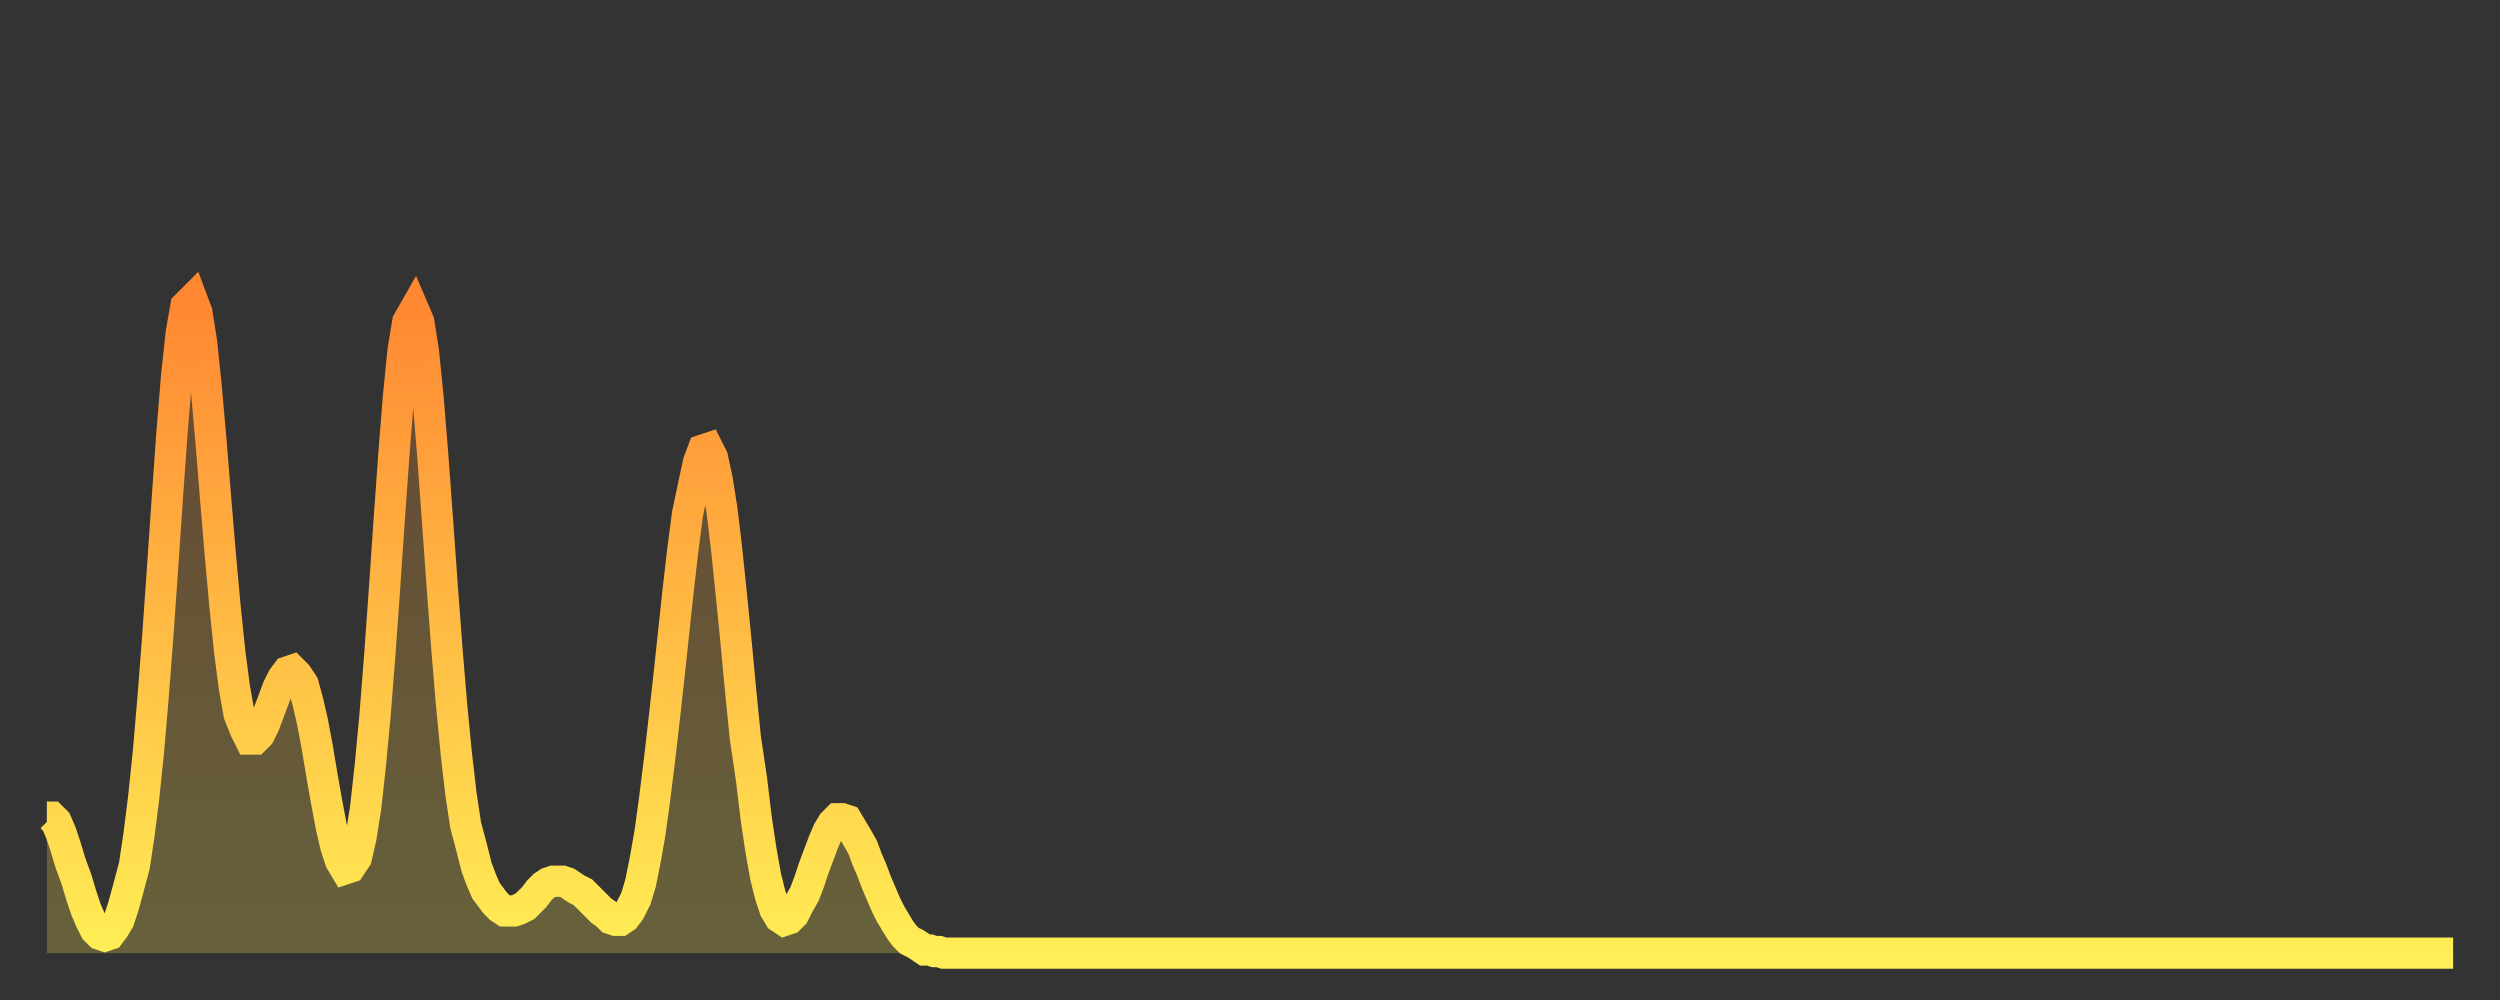 <?xml version="1.0" encoding="utf-8" ?>
<svg baseProfile="full" height="64" version="1.1" width="160" xmlns="http://www.w3.org/2000/svg" xmlns:ev="http://www.w3.org/2001/xml-events" xmlns:xlink="http://www.w3.org/1999/xlink"><rect width="100%" height="100%" fill="#333333" stroke="none"/><defs><linearGradient id="id155702" x1="0" x2="0" y1="0" y2="1"><stop offset="0%" stop-color="#ff8732" /><stop offset="50%" stop-color="#ffbb44" /><stop offset="100%" stop-color="#ffee55" /></linearGradient></defs><g transform="translate(3,3)"><g><path d="M 0.0 49.3 0.3 49.3 0.6 49.6 0.9 50.3 1.2 51.2 1.5 52.2 1.9 53.3 2.2 54.3 2.5 55.2 2.8 55.9 3.1 56.5 3.4 56.8 3.7 56.9 4.0 56.8 4.3 56.4 4.6 55.9 4.9 55.0 5.2 53.9 5.6 52.4 5.9 50.4 6.2 48.0 6.5 45.1 6.8 41.6 7.1 37.7 7.4 33.4 7.7 29.0 8.0 24.8 8.3 21.1 8.6 18.3 8.9 16.6 9.3 16.2 9.6 17.0 9.9 18.9 10.2 21.8 10.5 25.2 10.8 28.9 11.1 32.5 11.4 35.8 11.7 38.7 12.0 41.0 12.3 42.7 12.7 43.7 13.0 44.3 13.3 44.3 13.6 44.0 13.9 43.4 14.2 42.6 14.5 41.8 14.8 41.0 15.1 40.4 15.4 40.0 15.7 39.9 16.0 40.2 16.4 40.8 16.7 41.9 17.0 43.2 17.3 44.8 17.6 46.6 17.9 48.3 18.2 49.9 18.5 51.2 18.8 52.1 19.1 52.6 19.4 52.5 19.8 51.9 20.1 50.6 20.4 48.7 20.7 46.0 21.0 42.8 21.3 39.0 21.6 34.8 21.9 30.4 22.2 26.2 22.5 22.4 22.8 19.4 23.1 17.6 23.5 16.9 23.8 17.6 24.1 19.5 24.4 22.5 24.7 26.2 25.0 30.3 25.3 34.5 25.6 38.5 25.9 42.1 26.2 45.2 26.5 47.8 26.8 49.8 27.2 51.3 27.5 52.5 27.8 53.3 28.1 54.0 28.4 54.4 28.7 54.8 29.0 55.1 29.3 55.3 29.6 55.3 29.9 55.3 30.2 55.2 30.6 55.0 30.9 54.7 31.2 54.4 31.5 54.0 31.8 53.7 32.1 53.5 32.4 53.4 32.7 53.4 33.0 53.4 33.3 53.5 33.6 53.7 33.9 53.9 34.3 54.1 34.6 54.4 34.9 54.7 35.2 55.0 35.5 55.3 35.8 55.5 36.1 55.8 36.4 55.9 36.7 55.9 37.0 55.7 37.3 55.3 37.7 54.5 38.0 53.5 38.3 52.0 38.6 50.3 38.9 48.1 39.2 45.7 39.5 43.1 39.8 40.4 40.1 37.6 40.4 34.8 40.7 32.2 41.0 29.9 41.4 28.0 41.7 26.6 42.0 25.8 42.3 25.7 42.6 26.3 42.9 27.7 43.2 29.6 43.5 32.1 43.8 35.0 44.1 38.0 44.4 41.2 44.7 44.2 45.1 46.9 45.4 49.4 45.7 51.4 46.0 53.1 46.3 54.3 46.6 55.2 46.9 55.7 47.2 55.9 47.5 55.8 47.8 55.5 48.1 54.9 48.5 54.2 48.8 53.4 49.1 52.5 49.4 51.7 49.7 50.9 50.0 50.2 50.3 49.7 50.6 49.4 50.9 49.4 51.2 49.5 51.5 50.0 51.8 50.5 52.2 51.2 52.5 52.0 52.8 52.7 53.1 53.5 53.4 54.2 53.7 54.9 54.0 55.5 54.3 56.0 54.6 56.5 54.9 56.9 55.2 57.2 55.6 57.4 55.9 57.6 56.2 57.8 56.5 57.8 56.8 57.9 57.1 57.9 57.4 58.0 57.7 58.0 58.0 58.0 58.3 58.0 58.6 58.0 58.9 58.0 59.3 58.0 59.6 58.0 59.9 58.0 60.2 58.0 60.5 58.0 60.8 58.0 61.1 58.0 61.4 58.0 61.7 58.0 62.0 58.0 62.3 58.0 62.6 58.0 63.0 58.0 63.3 58.0 63.6 58.0 63.9 58.0 64.2 58.0 64.5 58.0 64.8 58.0 65.1 58.0 65.4 58.0 65.7 58.0 66.0 58.0 66.4 58.0 66.7 58.0 67.0 58.0 67.3 58.0 67.6 58.0 67.9 58.0 68.2 58.0 68.5 58.0 68.8 58.0 69.1 58.0 69.4 58.0 69.7 58.0 70.1 58.0 70.4 58.0 70.7 58.0 71.0 58.0 71.3 58.0 71.6 58.0 71.9 58.0 72.2 58.0 72.5 58.0 72.8 58.0 73.1 58.0 73.5 58.0 73.8 58.0 74.1 58.0 74.4 58.0 74.7 58.0 75.0 58.0 75.3 58.0 75.6 58.0 75.9 58.0 76.2 58.0 76.5 58.0 76.8 58.0 77.2 58.0 77.5 58.0 77.8 58.0 78.1 58.0 78.4 58.0 78.7 58.0 79.0 58.0 79.3 58.0 79.6 58.0 79.9 58.0 80.2 58.0 80.5 58.0 80.9 58.0 81.2 58.0 81.5 58.0 81.8 58.0 82.1 58.0 82.4 58.0 82.7 58.0 83.0 58.0 83.3 58.0 83.6 58.0 83.9 58.0 84.3 58.0 84.6 58.0 84.9 58.0 85.2 58.0 85.5 58.0 85.8 58.0 86.1 58.0 86.4 58.0 86.7 58.0 87.0 58.0 87.3 58.0 87.6 58.0 88.0 58.0 88.3 58.0 88.6 58.0 88.9 58.0 89.2 58.0 89.5 58.0 89.8 58.0 90.1 58.0 90.4 58.0 90.7 58.0 91.0 58.0 91.4 58.0 91.7 58.0 92.0 58.0 92.3 58.0 92.6 58.0 92.9 58.0 93.2 58.0 93.5 58.0 93.8 58.0 94.1 58.0 94.4 58.0 94.7 58.0 95.1 58.0 95.4 58.0 95.7 58.0 96.0 58.0 96.3 58.0 96.6 58.0 96.9 58.0 97.2 58.0 97.5 58.0 97.8 58.0 98.1 58.0 98.4 58.0 98.8 58.0 99.1 58.0 99.4 58.0 99.7 58.0 100.0 58.0 100.3 58.0 100.6 58.0 100.9 58.0 101.2 58.0 101.5 58.0 101.8 58.0 102.2 58.0 102.5 58.0 102.8 58.0 103.1 58.0 103.4 58.0 103.7 58.0 104.0 58.0 104.3 58.0 104.6 58.0 104.9 58.0 105.2 58.0 105.5 58.0 105.9 58.0 106.2 58.0 106.5 58.0 106.8 58.0 107.1 58.0 107.4 58.0 107.7 58.0 108.0 58.0 108.3 58.0 108.6 58.0 108.9 58.0 109.3 58.0 109.6 58.0 109.9 58.0 110.2 58.0 110.5 58.0 110.8 58.0 111.1 58.0 111.4 58.0 111.7 58.0 112.0 58.0 112.3 58.0 112.6 58.0 113.0 58.0 113.3 58.0 113.6 58.0 113.9 58.0 114.2 58.0 114.5 58.0 114.8 58.0 115.1 58.0 115.4 58.0 115.7 58.0 116.0 58.0 116.3 58.0 116.7 58.0 117.0 58.0 117.3 58.0 117.6 58.0 117.9 58.0 118.2 58.0 118.5 58.0 118.8 58.0 119.1 58.0 119.4 58.0 119.7 58.0 120.1 58.0 120.4 58.0 120.7 58.0 121.0 58.0 121.3 58.0 121.6 58.0 121.9 58.0 122.2 58.0 122.5 58.0 122.8 58.0 123.1 58.0 123.4 58.0 123.8 58.0 124.1 58.0 124.4 58.0 124.7 58.0 125.0 58.0 125.3 58.0 125.6 58.0 125.9 58.0 126.2 58.0 126.5 58.0 126.8 58.0 127.2 58.0 127.5 58.0 127.8 58.0 128.1 58.0 128.4 58.0 128.7 58.0 129.0 58.0 129.3 58.0 129.6 58.0 129.9 58.0 130.2 58.0 130.5 58.0 130.9 58.0 131.2 58.0 131.5 58.0 131.8 58.0 132.1 58.0 132.4 58.0 132.7 58.0 133.0 58.0 133.3 58.0 133.6 58.0 133.9 58.0 134.2 58.0 134.6 58.0 134.9 58.0 135.2 58.0 135.5 58.0 135.8 58.0 136.1 58.0 136.4 58.0 136.7 58.0 137.0 58.0 137.3 58.0 137.6 58.0 138.0 58.0 138.3 58.0 138.6 58.0 138.9 58.0 139.2 58.0 139.5 58.0 139.8 58.0 140.1 58.0 140.4 58.0 140.7 58.0 141.0 58.0 141.3 58.0 141.7 58.0 142.0 58.0 142.3 58.0 142.6 58.0 142.9 58.0 143.2 58.0 143.5 58.0 143.8 58.0 144.1 58.0 144.4 58.0 144.7 58.0 145.1 58.0 145.4 58.0 145.7 58.0 146.0 58.0 146.3 58.0 146.6 58.0 146.9 58.0 147.2 58.0 147.5 58.0 147.8 58.0 148.1 58.0 148.4 58.0 148.8 58.0 149.1 58.0 149.4 58.0 149.7 58.0 150.0 58.0 150.3 58.0 150.6 58.0 150.9 58.0 151.2 58.0 151.5 58.0 151.8 58.0 152.1 58.0 152.5 58.0 152.8 58.0 153.1 58.0 153.4 58.0 153.7 58.0 154.0 58.0" fill="none" id="graph-curve" opacity="1" stroke="url(#id155702)" stroke-width="2" /><path d="M 0 58 L 0.0 49.3 0.3 49.3 0.6 49.6 0.9 50.3 1.2 51.2 1.5 52.2 1.9 53.3 2.2 54.3 2.5 55.2 2.8 55.9 3.1 56.5 3.4 56.8 3.7 56.9 4.0 56.8 4.3 56.4 4.6 55.9 4.9 55.0 5.2 53.9 5.6 52.4 5.9 50.4 6.2 48.0 6.5 45.1 6.8 41.6 7.1 37.7 7.4 33.4 7.7 29.0 8.0 24.8 8.3 21.1 8.6 18.3 8.9 16.6 9.3 16.2 9.6 17.0 9.9 18.9 10.2 21.8 10.5 25.2 10.8 28.9 11.1 32.5 11.4 35.8 11.7 38.7 12.0 41.0 12.3 42.7 12.7 43.7 13.0 44.3 13.3 44.3 13.6 44.0 13.9 43.4 14.2 42.6 14.5 41.8 14.8 41.0 15.1 40.4 15.4 40.0 15.7 39.9 16.0 40.2 16.4 40.8 16.7 41.9 17.0 43.2 17.3 44.8 17.6 46.6 17.9 48.3 18.2 49.9 18.5 51.2 18.8 52.1 19.1 52.6 19.4 52.5 19.8 51.9 20.1 50.6 20.4 48.7 20.7 46.0 21.0 42.8 21.3 39.0 21.6 34.8 21.9 30.4 22.2 26.2 22.5 22.4 22.8 19.4 23.1 17.6 23.5 16.9 23.8 17.6 24.1 19.5 24.4 22.5 24.7 26.2 25.0 30.3 25.3 34.5 25.6 38.5 25.9 42.1 26.2 45.2 26.5 47.8 26.8 49.8 27.2 51.3 27.5 52.5 27.8 53.3 28.1 54.0 28.4 54.4 28.7 54.8 29.0 55.1 29.3 55.3 29.6 55.3 29.9 55.3 30.2 55.2 30.6 55.0 30.9 54.7 31.2 54.4 31.5 54.0 31.8 53.7 32.1 53.5 32.4 53.4 32.7 53.4 33.0 53.4 33.3 53.5 33.6 53.7 33.9 53.9 34.3 54.1 34.6 54.4 34.9 54.7 35.2 55.0 35.5 55.3 35.8 55.5 36.1 55.8 36.4 55.9 36.7 55.9 37.0 55.7 37.3 55.3 37.7 54.5 38.0 53.5 38.3 52.0 38.6 50.3 38.9 48.1 39.2 45.7 39.5 43.1 39.8 40.4 40.1 37.6 40.4 34.8 40.7 32.2 41.0 29.9 41.4 28.0 41.7 26.6 42.0 25.8 42.3 25.7 42.6 26.3 42.9 27.7 43.2 29.6 43.5 32.1 43.8 35.0 44.1 38.0 44.4 41.2 44.7 44.2 45.1 46.9 45.4 49.4 45.7 51.4 46.0 53.1 46.3 54.3 46.6 55.2 46.9 55.7 47.2 55.9 47.5 55.8 47.8 55.5 48.1 54.9 48.5 54.2 48.8 53.4 49.1 52.5 49.4 51.7 49.7 50.9 50.0 50.2 50.3 49.7 50.6 49.4 50.9 49.4 51.2 49.5 51.5 50.0 51.8 50.5 52.2 51.2 52.5 52.0 52.8 52.7 53.1 53.5 53.4 54.2 53.7 54.9 54.0 55.5 54.3 56.0 54.6 56.5 54.9 56.9 55.2 57.2 55.6 57.4 55.9 57.6 56.2 57.8 56.5 57.8 56.8 57.9 57.1 57.9 57.4 58.0 57.7 58.0 58.0 58.0 58.3 58.0 58.6 58.0 58.9 58.0 59.3 58.0 59.6 58.0 59.9 58.0 60.2 58.0 60.5 58.0 60.8 58.0 61.1 58.0 61.4 58.0 61.7 58.0 62.0 58.0 62.3 58.0 62.6 58.0 63.0 58.0 63.3 58.0 63.6 58.0 63.9 58.0 64.2 58.0 64.5 58.0 64.8 58.0 65.1 58.0 65.4 58.0 65.7 58.0 66.0 58.0 66.4 58.0 66.7 58.0 67.0 58.0 67.3 58.0 67.6 58.0 67.9 58.0 68.2 58.0 68.5 58.0 68.8 58.0 69.1 58.0 69.4 58.0 69.7 58.0 70.1 58.0 70.4 58.0 70.7 58.0 71.0 58.0 71.3 58.0 71.6 58.0 71.9 58.0 72.2 58.0 72.5 58.0 72.8 58.0 73.1 58.0 73.5 58.0 73.8 58.0 74.1 58.0 74.4 58.0 74.7 58.0 75.0 58.0 75.3 58.0 75.6 58.0 75.9 58.0 76.2 58.0 76.5 58.0 76.8 58.0 77.2 58.0 77.5 58.0 77.8 58.0 78.1 58.0 78.4 58.0 78.7 58.0 79.0 58.0 79.3 58.0 79.6 58.0 79.9 58.0 80.2 58.0 80.5 58.0 80.9 58.0 81.2 58.0 81.5 58.0 81.8 58.0 82.1 58.0 82.4 58.0 82.7 58.0 83.0 58.0 83.3 58.0 83.6 58.0 83.9 58.0 84.3 58.0 84.6 58.0 84.9 58.0 85.2 58.0 85.5 58.0 85.8 58.0 86.1 58.0 86.4 58.0 86.7 58.0 87.0 58.0 87.3 58.0 87.6 58.0 88.0 58.0 88.3 58.0 88.6 58.0 88.9 58.0 89.2 58.0 89.5 58.0 89.8 58.0 90.1 58.0 90.4 58.0 90.7 58.0 91.0 58.0 91.4 58.0 91.7 58.0 92.0 58.0 92.3 58.0 92.6 58.0 92.9 58.0 93.2 58.0 93.5 58.0 93.8 58.0 94.1 58.0 94.4 58.0 94.7 58.0 95.1 58.0 95.4 58.0 95.7 58.0 96.0 58.0 96.3 58.0 96.6 58.0 96.9 58.0 97.2 58.0 97.5 58.0 97.8 58.0 98.1 58.0 98.4 58.0 98.8 58.0 99.1 58.0 99.4 58.0 99.7 58.0 100.0 58.0 100.3 58.0 100.6 58.0 100.9 58.0 101.2 58.0 101.5 58.0 101.8 58.0 102.2 58.0 102.5 58.0 102.8 58.0 103.1 58.0 103.4 58.0 103.7 58.0 104.0 58.0 104.3 58.0 104.6 58.0 104.9 58.0 105.2 58.0 105.5 58.0 105.9 58.0 106.2 58.0 106.5 58.0 106.8 58.0 107.1 58.0 107.4 58.0 107.7 58.0 108.0 58.0 108.3 58.0 108.6 58.0 108.9 58.0 109.3 58.0 109.6 58.0 109.9 58.0 110.2 58.0 110.5 58.0 110.8 58.0 111.1 58.0 111.4 58.0 111.7 58.0 112.0 58.0 112.3 58.0 112.6 58.0 113.0 58.0 113.3 58.0 113.6 58.0 113.9 58.0 114.2 58.0 114.5 58.0 114.8 58.0 115.1 58.0 115.4 58.0 115.7 58.0 116.0 58.0 116.3 58.0 116.7 58.0 117.0 58.0 117.3 58.0 117.6 58.0 117.9 58.0 118.2 58.0 118.5 58.0 118.8 58.0 119.1 58.0 119.4 58.0 119.7 58.0 120.1 58.0 120.4 58.0 120.7 58.0 121.0 58.0 121.3 58.0 121.6 58.0 121.9 58.0 122.2 58.0 122.5 58.0 122.8 58.0 123.1 58.0 123.4 58.0 123.8 58.0 124.1 58.0 124.4 58.0 124.7 58.0 125.0 58.0 125.3 58.0 125.6 58.0 125.9 58.0 126.2 58.0 126.5 58.0 126.8 58.0 127.2 58.0 127.5 58.0 127.8 58.0 128.1 58.0 128.4 58.0 128.7 58.0 129.0 58.0 129.3 58.0 129.6 58.0 129.9 58.0 130.2 58.0 130.5 58.0 130.9 58.0 131.2 58.0 131.5 58.0 131.8 58.0 132.1 58.0 132.4 58.0 132.7 58.0 133.0 58.0 133.3 58.0 133.6 58.0 133.9 58.0 134.2 58.0 134.6 58.0 134.9 58.0 135.2 58.0 135.5 58.0 135.8 58.0 136.1 58.0 136.4 58.0 136.7 58.0 137.0 58.0 137.3 58.0 137.6 58.0 138.0 58.0 138.3 58.0 138.6 58.0 138.9 58.0 139.2 58.0 139.5 58.0 139.8 58.0 140.1 58.0 140.4 58.0 140.7 58.0 141.0 58.0 141.3 58.0 141.7 58.0 142.0 58.0 142.3 58.0 142.6 58.0 142.9 58.0 143.2 58.0 143.5 58.0 143.8 58.0 144.1 58.0 144.4 58.0 144.7 58.0 145.1 58.0 145.4 58.0 145.7 58.0 146.0 58.0 146.3 58.0 146.6 58.0 146.9 58.0 147.2 58.0 147.5 58.0 147.8 58.0 148.1 58.0 148.4 58.0 148.8 58.0 149.1 58.0 149.4 58.0 149.7 58.0 150.0 58.0 150.3 58.0 150.6 58.0 150.9 58.0 151.2 58.0 151.5 58.0 151.8 58.0 152.1 58.0 152.5 58.0 152.8 58.0 153.1 58.0 153.4 58.0 153.7 58.0 154.0 58.0 154 58" fill="url(#id155702)" fill-opacity=".25" id="graph-shadow" /></g></g></svg>